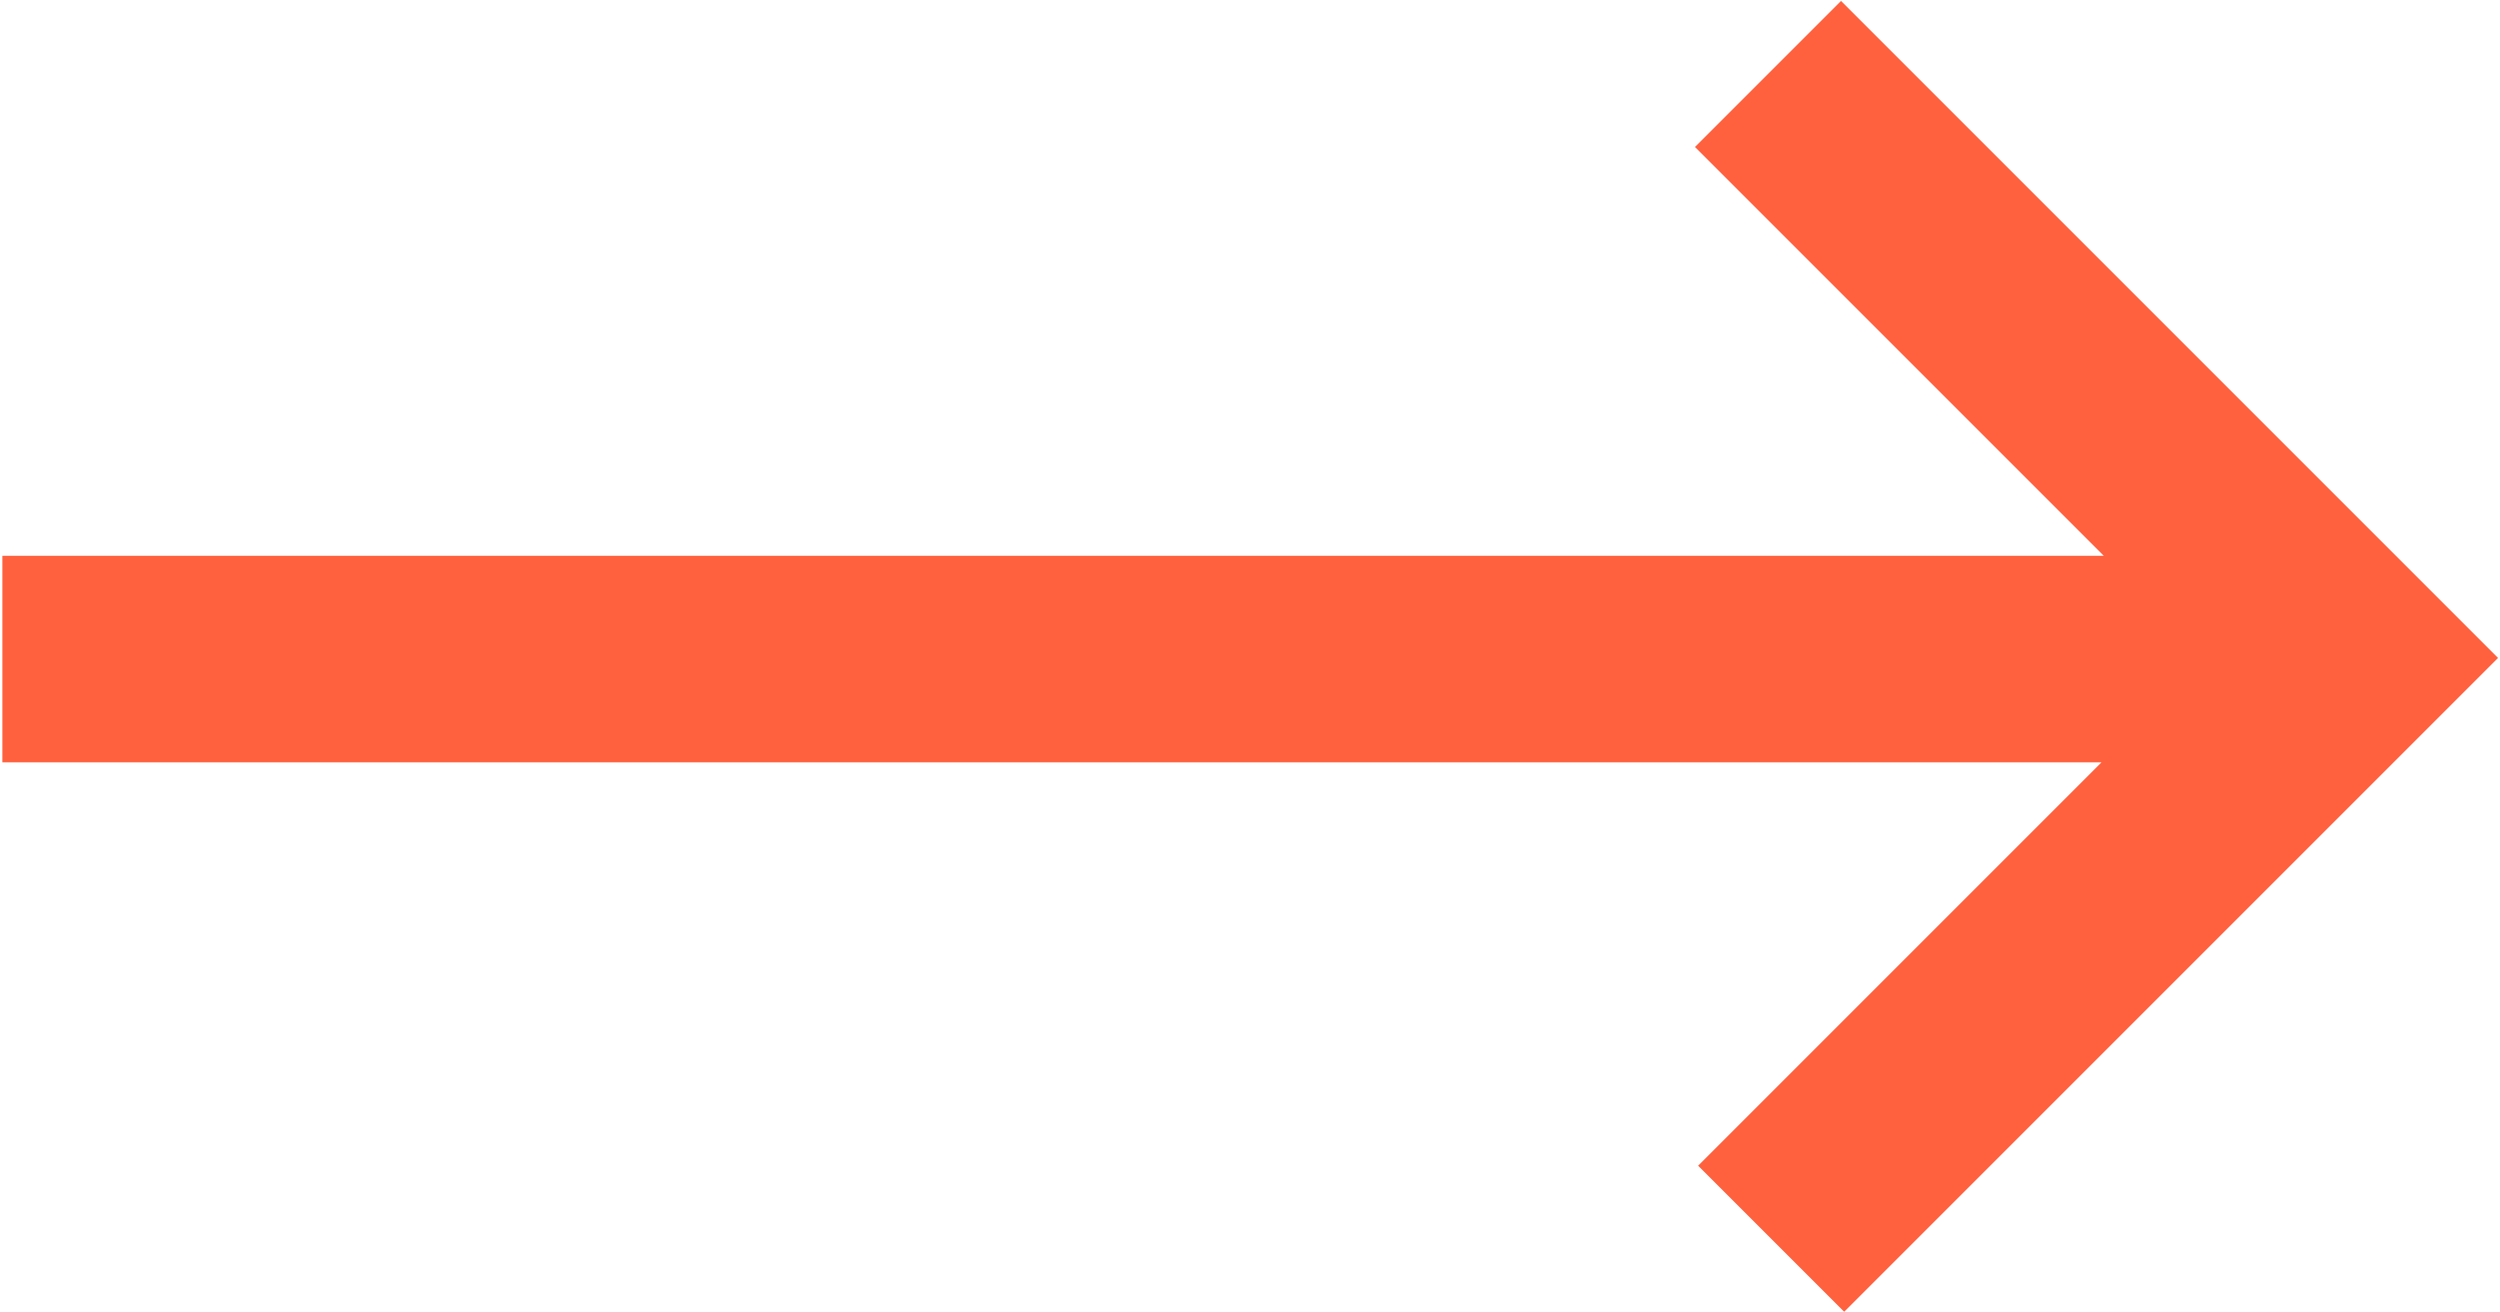 <?xml version="1.0" encoding="UTF-8"?> <svg xmlns="http://www.w3.org/2000/svg" width="863" height="453" viewBox="0 0 863 453" fill="none"> <path fill-rule="evenodd" clip-rule="evenodd" d="M726.226 191.861L585.105 50.74L635.526 0.32L862.321 227.115L636.616 452.82L586.196 402.4L725.429 263.166L0.819 263.166L0.819 191.861L726.226 191.861Z" fill="#FF603D"></path> </svg> 